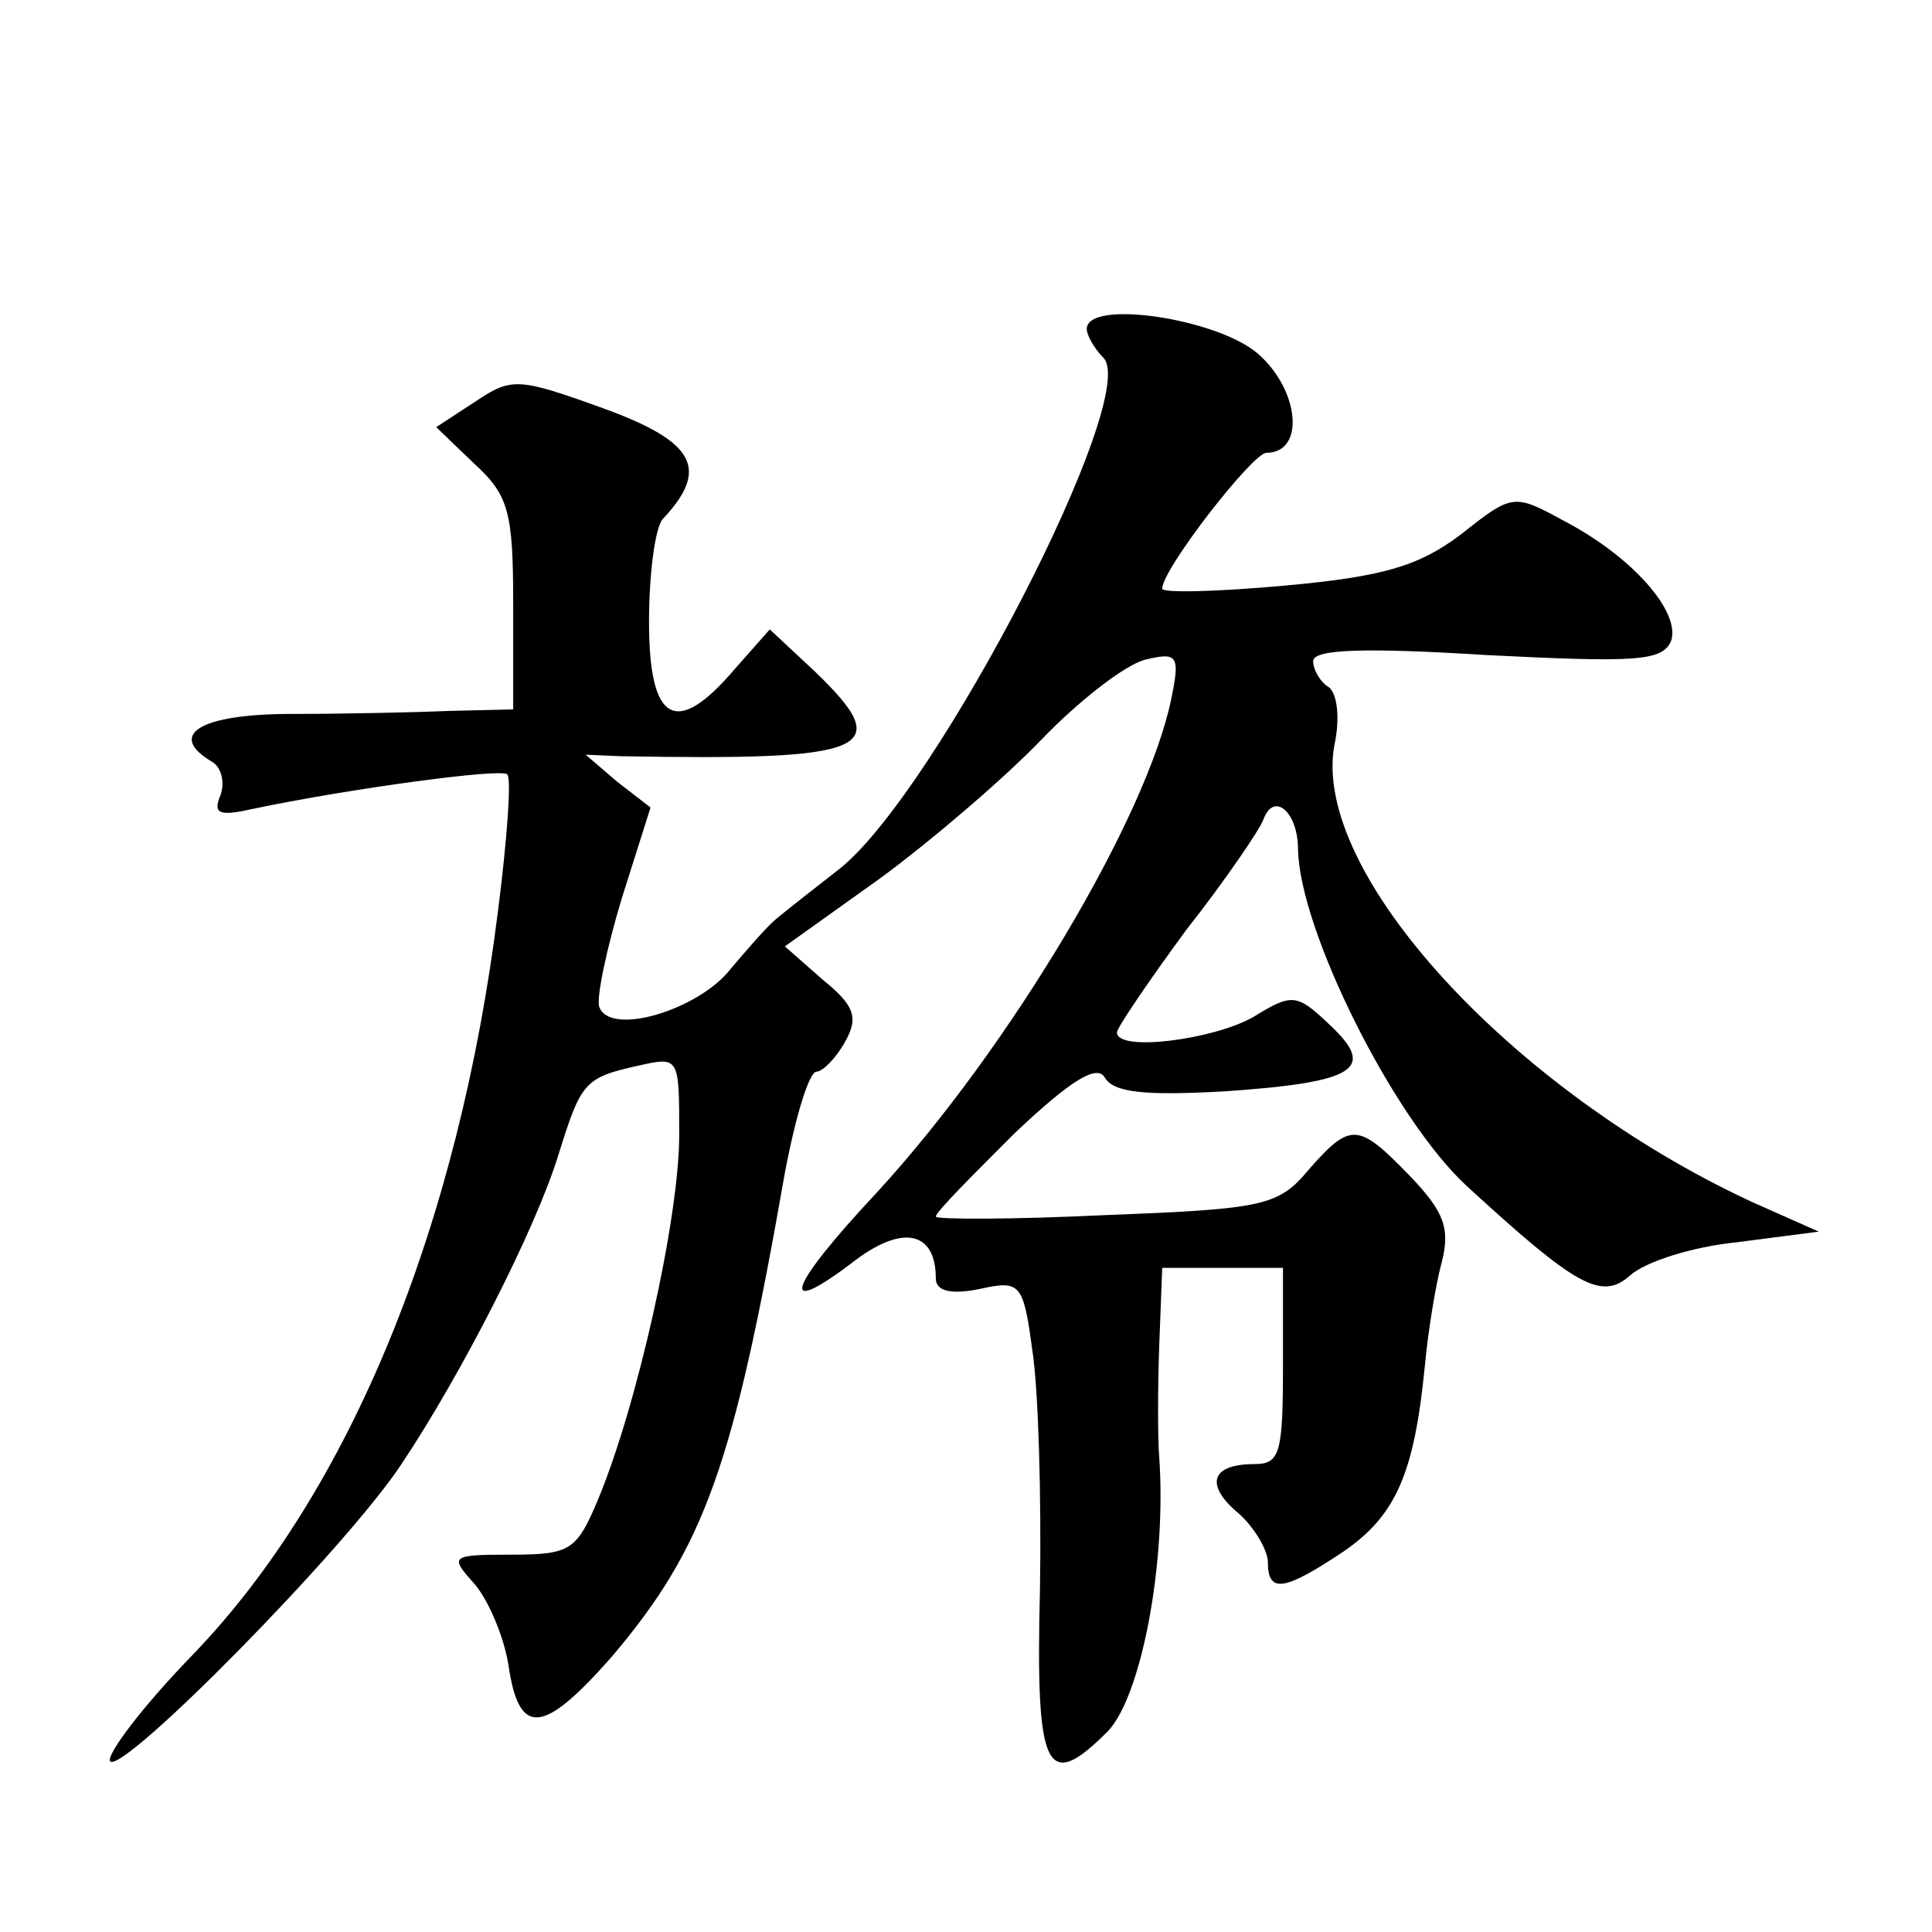 <?xml version="1.0" standalone="no"?>
<!DOCTYPE svg PUBLIC "-//W3C//DTD SVG 20010904//EN"
 "http://www.w3.org/TR/2001/REC-SVG-20010904/DTD/svg10.dtd">
<svg version="1.0" xmlns="http://www.w3.org/2000/svg"
 width="128pt" height="128pt" viewBox="0 0 128 128"
 preserveAspectRatio="xMidYMid meet">
<g transform="translate(0,128) scale(0.1,-0.1)"
fill="#0" stroke="none">
<path d="M720 1062 c0 -4 5 -13 11 -19 25 -25 -110 -286 -174 -338 -18 -14 -37
-29 -43 -34 -6 -5 -19 -20 -30 -33 -21 -27 -80 -45 -87 -25 -2 6 5 39 15 72 l19
60 -22 17 -21 18 23 -1 c166 -3 183 4 129 56 l-30 28 -23 -26 c-39 -46 -57 -36
-57 31 0 32 4 62 9 68 31 33 22 51 -38 73 -58 21 -62 21 -86 5 l-26 -17 25 -24
c23 -21 26 -32 26 -93 l0 -70 -42 -1 c-24 -1 -71 -2 -105 -2 -61 0 -83 -14 -52
-32 6 -4 8 -14 5 -22 -5 -12 -1 -14 21 -9 67 14 165 27 169 23 3 -2 0 -43 -6 -90
-26 -209 -98 -385 -202 -493 -34 -35 -58 -67 -55 -71 9 -8 156 141 193 197 40 60
89 156 104 205 15 48 17 51 53 59 27 6 27 6 27 -46 0 -55 -28 -180 -54 -242 -14
-33 -18 -36 -57 -36 -41 0 -41 -1 -25 -19 9 -10 20 -35 23 -55 7 -47 23 -45 68
6 62 73 81 127 115 321 7 37 16 67 21 67 4 0 13 9 19 20 9 16 6 24 -15 41 l-25
22 63 45 c34 25 82 66 107 92 25 26 56 50 69 53 21 5 23 3 17 -26 -16 -78 -106
-230 -195 -327 -59 -63 -66 -84 -17 -47 33 26 56 22 56 -10 0 -8 9 -11 29 -7 27
6 29 4 35 -41 4 -26 6 -97 5 -158 -3 -121 4 -135 45 -94 22 23 39 111 34 182 -1
11 -1 44 0 73 l2 52 40 0 40 0 0 -65 c0 -58 -2 -65 -19 -65 -29 0 -33 -14 -10 -33
10 -9 19 -24 19 -32 0 -21 11 -19 50 7 35 24 47 52 54 123 2 22 7 53 11 68 6 23
2 34 -21 58 -34 35 -39 36 -67 4 -20 -24 -30 -26 -134 -30 -62 -3 -113 -3 -113
-1 0 3 24 27 52 55 38 36 55 46 60 37 6 -10 27 -12 80 -9 87 6 100 15 69 44 -22
21 -25 21 -51 5 -27 -15 -90 -23 -90 -10 0 3 21 34 46 68 26 33 49 67 51 73 7 19
23 5 23 -20 1 -53 63 -178 112 -223 72 -66 89 -76 108 -59 10 9 41 19 71 22 l54
7 -45 20 c-159 74 -291 218 -276 302 4 18 2 35 -4 39 -5 3 -10 11 -10 17 0 8 35
9 115 4 99 -5 116 -4 122 9 7 19 -25 56 -71 80 -33 18 -34 18 -68 -9 -28 -21 -51
-28 -117 -34 -44 -4 -81 -5 -81 -2 0 13 60 90 69 90 26 0 22 42 -6 66 -27 23 -113
36 -113 16z"/>
</g>
</svg>
